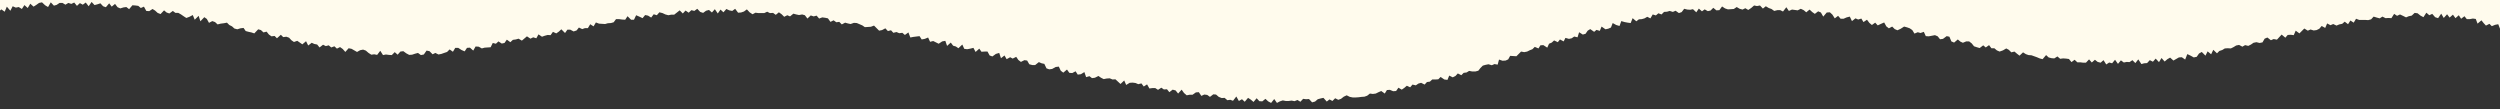 <?xml version="1.0" encoding="utf-8"?>
<!-- Generator: Adobe Illustrator 25.2.3, SVG Export Plug-In . SVG Version: 6.00 Build 0)  -->
<svg version="1.1" id="レイヤー_1" xmlns="http://www.w3.org/2000/svg" xmlns:xlink="http://www.w3.org/1999/xlink" x="0px"
	 y="0px" viewBox="0 0 1280 56" style="enable-background:new 0 0 1280 56;" xml:space="preserve">
<rect x="0" y="0" width="1280" height="56" fill="#333333" stroke="none"/>
<style type="text/css">
	.st0{clip-path:url(#SVGID_2_);fill:#FFFBED;}
</style>
<g>
	<defs>
		<rect id="SVGID_1_" width="1280" height="56"/>
	</defs>
	<clipPath id="SVGID_2_">
		<use xlink:href="#SVGID_1_"  style="overflow:visible;"/>
	</clipPath>
	<polygon class="st0" points="2.4,6 3.5,3.4 5.3,5.5 6.5,3.2 8.1,3.9 9.6,3.6 11.2,4.6 12.5,2.6 14.2,4.1 15.5,1.9 17.2,3.4 
		18.6,2.5 20,1.5 21.5,1.2 23.1,2.7 24.6,3.6 26,1.2 27.6,2.9 29,2.5 30.5,1.5 32,1.5 33.5,2.4 35,1.5 36.5,2 38,1.3 39.4,3 
		40.9,1.6 42.4,2.4 43.9,1.3 45.4,3.2 46.9,1 48.4,2.6 49.9,2.2 51.4,1.7 52.8,3.2 54.2,3.7 55.9,1.7 57.2,3.4 58.9,2 60.2,3.7 
		61.6,4.3 63.2,3.8 64.7,3.6 66.1,4.7 67.8,2.7 69.3,2.8 70.8,3 72.1,4.1 73.7,3.4 74.9,5.6 76.4,5.7 78.1,4.6 79.4,5.4 80.7,6.6 
		82.2,7.2 84,5.3 85.3,6.4 86.7,6.9 88.5,5.6 89.8,6.6 91.3,6.6 92.7,7.4 94,8.3 95.4,9.2 97,8.6 98.7,7.7 99.7,10.1 101.7,8.1 
		102.6,10.9 104.6,8.8 105.9,9.7 107,11.7 108.7,10.8 110.1,11.3 111.4,12.5 113,12.1 114.6,11.9 116.2,11.6 117.4,12.8 118.8,13.5 
		120,14.6 121.5,15 123.1,14.5 124.7,14.3 125.8,15.9 127.3,16.3 128.7,16.6 130.2,17.1 132.2,15 133.6,15.4 134.9,16.6 136.5,16.2 
		137.7,17.7 139,18.6 140.6,18.4 141.8,19.6 143.8,17.8 145,19 146.6,18.8 148,19.3 149.2,20.6 150.5,21.5 152.2,20.9 153.5,21.8 
		154.8,22.7 156.7,21.1 157.8,23.3 159.6,21.9 160.9,22.5 162.4,22.8 163.6,24.3 165.4,22.9 166.8,23.6 168.3,23.2 169.6,24.3 
		171.2,23.7 172.5,24.9 174.1,24.1 175.5,25.1 176.8,26.6 178.5,24.7 180,25 181.4,25.8 182.8,26.6 184.4,25.7 185.9,25.4 
		187.3,25.9 188.7,27.1 190.1,28 191.6,27.8 193.1,28.1 194.7,26 196.1,28.2 197.6,27.9 199.1,28.1 200.6,28.2 202.1,26.7 203.6,28 
		205,26.4 206.5,26.2 208,27.3 209.5,28.1 211,28 212.5,27.5 214,27.1 215.5,28.2 217,27.9 218.4,25.9 219.9,26.2 221.5,27.8 
		222.9,27.1 224.5,27.9 226,27.6 227.4,27.1 228.9,26.6 230.2,25.3 231.9,26.5 233.1,24.5 234.6,24.5 236.3,25.6 237.9,26.3 
		239.1,24.5 240.6,24.4 242.3,25.9 243.5,23.8 245.1,23.9 246.7,24.8 248.1,24.4 249.6,24.3 251.2,24.2 252.3,22 253.9,22.4 
		255.2,21.2 256.9,22.3 258.3,22 259.5,20.3 261.3,21.6 262.6,20.4 264.1,20.2 265.5,19.8 267.2,20.8 268.5,19.7 269.8,18.6 
		271.6,19.8 273,19.1 274.6,19.6 275.7,17.6 277.5,18.8 278.9,18.3 280.4,17.9 281.9,18 283.1,16.3 284.8,17.1 286.1,16.2 287.4,15 
		289.3,16.9 290.5,15.2 292,15.2 293.7,16.1 295.2,15.6 296.4,14.1 298.1,14.9 299.5,14.4 301,14.4 302.2,12.4 303.9,13.5 
		305.1,11.5 306.7,12.1 308.3,12.2 309.8,12.3 311.2,11.9 312.8,11.8 314.2,11.4 315.4,9.8 317,9.8 318.5,10 320.1,10.1 321.3,8.3 
		323.1,10.1 324.6,10.1 325.7,7.8 327.3,8.5 329,9.3 330.3,7.7 331.8,8 333.4,9 334.7,7.3 336.3,7.8 337.6,6.3 339.2,6.7 340.7,7.4 
		342.2,7.8 343.7,7.5 345.2,7.5 346.6,6.4 348,5.3 349.6,6.9 351,5.4 352.6,6.5 354,5.2 355.5,5.6 357,4.5 358.5,6.1 360,6.6 
		361.5,5.5 363,5.1 364.5,6.4 366,4.7 367.5,6.9 368.9,4.9 370.4,6.3 371.9,4.6 373.4,5.3 374.9,5.6 376.4,4.5 377.9,6.5 379.4,6.4 
		380.9,5.9 382.4,4.8 383.8,6.3 385.3,7.3 386.8,6.5 388.3,6.7 389.8,6.7 391.3,6.7 392.8,6 394.2,6.7 395.8,6.6 397.2,7.6 
		398.8,6.3 400.2,7.3 401.5,8.6 403.1,7.8 404.5,8.4 406.2,7 407.7,7.4 409.1,7.7 410.7,7.4 412.1,7.8 413.4,9.5 415.1,7.9 
		416.6,8.4 418.1,8 419.4,9.5 421,8.9 422.5,9.1 423.9,9.4 425.2,11.2 426.8,10.4 428.2,11.4 429.7,11.2 431,12.5 432.7,11.6 
		434.1,12 435.5,12.3 437.2,11.7 438.7,11.8 440.1,12.4 441.5,13 442.8,13.9 444.4,13.8 445.9,13.7 447.5,13.1 448.8,14.4 
		450.1,15.7 451.6,15.4 453.3,14.5 454.6,15.9 456.2,15.5 457.4,16.8 459,16.4 460.4,17 462,16.8 463.3,17.9 465.1,16.6 466.1,19.2 
		467.6,18.9 469.2,18.7 470.8,18.5 471.9,20.2 473.5,19.9 475.2,19.2 476.2,21.4 477.8,21 479.2,21.7 480.6,22.4 482.4,21.2 
		484,20.9 484.9,23.5 486.8,21.8 488,23.4 489.4,23.8 490.7,24.7 492.7,22.8 493.7,25 495.2,25.2 496.8,24.9 498.4,24.5 499.5,26.6 
		501.4,24.9 502.5,26.5 504.1,26.4 505.6,26.4 506.7,28.4 508.1,28.9 509.9,27.6 511.6,27.1 512.5,29.8 514.3,28.4 515.4,30.3 
		517.2,29.3 518.5,30 520.3,29.1 521.4,30.7 522.7,31.7 524.5,30.8 525.9,31 527,32.9 528.5,33.3 530,33.3 531.9,31.8 533.3,32.4 
		534.7,32.7 535.8,35 537.2,35.5 538.7,35.3 540.5,34.3 542.1,34.1 543.1,36.2 544.4,37.2 546.3,35.6 547.5,37.3 549,37.4 
		550.7,36.5 551.8,38.2 553.4,38 555.2,36.9 556.1,39.5 557.8,39 559.1,40 560.6,39.8 562.4,38.9 563.7,39.8 565.1,40.5 566.6,40.2 
		568.2,40.1 569.6,40.7 571.1,40.6 572.4,41.8 573.7,43 575.6,41.2 576.6,43.5 578.4,42.4 579.9,42.3 581.4,42.5 582.8,43.1 
		584.4,42.7 585.6,44.3 587.3,43.2 588.5,45.3 590,45.1 591.5,45.1 592.9,46 594.6,44.9 595.9,45.8 597.5,45.7 598.7,47.2 
		600.4,45.9 601.9,46.3 603.2,47.9 605,45.9 606.2,47.6 607.6,48.8 609.1,48.5 610.6,48.5 612.3,47.3 613.8,47.2 615.1,49.1 
		616.6,48.4 618.1,48.6 619.5,49.6 621.2,48.3 622.6,48.4 624,49.6 625.5,50.2 627,50.1 628.4,51.3 629.9,51.1 631.3,51.6 633,49.4 
		634.3,51.7 635.9,50.8 637.3,52.1 639,50.1 640.4,51 641.8,52.2 643.4,50.3 644.8,51.8 646.3,51.9 647.9,50.6 649.3,51.9 
		650.8,52.7 652.4,50.7 653.8,52.7 655.3,51.9 656.8,51.4 658.3,51.7 659.8,51.7 661.3,51.5 662.8,51.8 664.3,51.2 665.8,52.1 
		667.2,50.6 668.7,50.8 670.2,50.7 671.8,52.4 673.3,52 674.7,50.8 676.2,50.4 677.6,50.1 679.3,52 680.7,50.9 682.2,51.7 
		683.6,50.3 685.2,51.1 686.6,50.6 688,49.5 689.5,48.8 691.1,49.6 692.6,49.9 694.1,49.9 695.6,49.8 697.1,49.6 698.6,49.5 700,49 
		701.4,47.9 702.9,48.1 704.4,47.9 705.8,47.2 707.2,46.6 709,47.9 710.1,46.1 711.6,46 713.3,46.7 714.8,46.6 716,44.9 717.7,45.9 
		719,45 720.3,43.9 722,44.7 723.2,43.3 724.9,43.7 726.2,42.8 727.6,42.4 729.4,43.3 730.6,42 732.1,41.8 733.3,40.7 734.9,40.7 
		736.4,40.6 737.6,39.4 739.5,40.7 741.1,40.9 742,38.7 743.8,39.6 745.2,38.9 746.4,37.6 748.2,38.5 749.4,37.3 750.9,37.1 
		752.2,36.3 753.8,36.6 755.4,36.6 756.9,36.2 758,34.8 759.2,33.6 760.6,33.2 762.1,32.9 763.8,33.4 765.2,32.8 766.8,33.1 
		767.5,30.5 769.3,31.1 770.9,31 772.2,30.4 773.2,28.6 774.8,28.7 776.4,28.8 777.6,27.6 778.8,26.4 780.4,26.7 781.9,26.4 
		783.3,25.7 784.6,25.2 785.8,24 787.7,24.8 788.7,23.2 790.2,23.1 792.2,24.4 793.1,22.4 794.5,21.8 795.7,20.7 797.6,21.6 
		798.7,20.2 800.6,21.2 801.5,19.4 803.3,19.9 804.7,19.6 806,18.7 807.7,19.1 808.5,16.5 810.4,17.7 811.8,17.3 812.9,15.7 
		814.2,14.9 816.2,16.3 817.4,15.3 819.1,15.8 820,13.6 822,15 823.4,14.7 824.8,14.1 825.7,11.8 827.5,12.8 829.2,13.3 830.1,10.8 
		831.8,11.3 833.4,11.6 834.9,11.8 835.9,9.3 837.8,10.9 839.1,9.9 840.6,9.8 842,9.4 843.4,8.6 845,9.4 846.2,7.4 847.8,7.9 
		849.1,6.8 850.7,7.4 852,6.1 853.5,6 854.9,5.6 856.5,6.1 857.9,5.5 859.6,6.7 861,6.2 862.3,4.5 863.9,4.9 865.4,5 866.8,4.7 
		868.5,6.3 869.8,4.4 871.4,5.8 872.8,4.8 874.4,5.7 875.8,5.4 877.2,4 878.8,5.3 880.3,5.2 881.7,3.3 883.2,4.3 884.7,4.8 
		886.2,4.7 887.7,4.6 889.2,3.6 890.7,4.5 892.2,4.9 893.6,4.2 895.1,5.1 896.6,4.1 898.1,2.8 899.6,3.1 901.1,2.8 902.6,4.4 
		904.1,3.2 905.6,4.1 907,4.6 908.4,5.6 910,5.2 911.5,5.2 912.9,5.9 914.6,3.7 915.9,5.6 917.5,4.9 919,5.1 920.4,5.3 922,4.5 
		923.5,5.2 924.8,6.3 926.5,4.9 927.9,6.2 929.2,7.1 930.9,5.8 932.3,6.4 933.5,8.5 935.3,6.4 936.9,6.3 938.2,7.5 939.4,9.4 
		941.1,8.1 942.4,9.6 943.9,9.6 945.5,8.9 947.1,8.5 948.2,10.8 950,9.4 951.4,10 953,9.5 954.1,11.3 955.9,10.1 957.1,11.7 
		958.4,12.8 960.1,11.6 961.4,13 963.1,12.2 964.7,11.5 965.8,13.5 967.1,14.5 968.8,13.6 970.1,14.9 971.5,15.5 973.2,14.7 
		974.9,13.6 976.4,14 977.8,14.5 979.1,15.4 980.2,17.2 981.9,16.5 983.3,16.9 985,16.3 986,18.5 987.5,18.6 989.1,18.3 990.7,18 
		992.1,18.6 993.3,20.1 994.8,19.9 996.7,18.5 998.1,18.8 999.1,21.2 1000.5,21.8 1002.4,20.2 1003.7,21.3 1005,21.9 1006.7,21.2 
		1008.2,21.2 1009.5,22.2 1010.7,23.7 1012.2,24.2 1013.6,24.6 1015.4,23.2 1016.7,24.3 1018.4,23.1 1019.6,24.7 1021.1,24.7 
		1022.4,25.8 1023.8,26.4 1025.5,25.8 1027.2,24.8 1028.5,25.5 1029.8,26.8 1031.4,26.4 1032.7,27.5 1034,28.5 1035.8,26.8 
		1037.2,27.7 1038.6,28.2 1040.1,28.3 1041.5,28.8 1042.9,29.3 1044.3,29.9 1045.8,30.3 1047.6,28.2 1048.9,29.4 1050.4,29.8 
		1051.8,29.9 1053.4,28.9 1054.8,30.1 1056.3,29.9 1057.8,30 1059.3,30.2 1060.6,31.8 1062.2,30.6 1063.6,31.9 1065.1,31.9 
		1066.6,32.1 1068,32.1 1069.6,30.4 1071,32 1072.6,30.6 1074,31.7 1075.5,32.1 1077,30.8 1078.4,33 1079.9,32 1081.4,32.4 
		1082.9,30.6 1084.4,32.7 1085.9,30.9 1087.4,32 1088.9,31.7 1090.3,31.8 1091.8,30.8 1093.3,32.3 1094.8,30.4 1096.4,32.8 
		1097.8,32.4 1099.3,32.3 1100.7,30.8 1102.3,31.6 1103.7,30 1105.4,31.8 1106.7,29.7 1108.3,31.5 1109.7,30.3 1111.1,29.5 
		1112.8,31 1114.2,30.2 1115.6,29.4 1117.1,29.3 1118.8,30.5 1119.9,27.7 1121.6,28.5 1123.2,29.4 1124.7,29.1 1125.9,27.4 
		1127.3,26.6 1129.2,28.5 1130.3,26.3 1132.1,27.8 1133.2,25.5 1135.1,27.3 1136.3,26.1 1137.8,25.6 1139.1,24.8 1140.6,24.7 
		1142.2,24.8 1143.6,24.1 1144.9,23.3 1146.4,23 1148.1,23.9 1149.5,23.1 1151.1,23.5 1152.5,22.8 1153.8,21.9 1155.3,21.6 
		1156.9,22 1158.4,21.7 1159.5,19.8 1160.9,19.2 1162.7,20.6 1164.1,20 1165.8,20.3 1167,19 1168.2,17.7 1170.1,19.3 1171.3,17.9 
		1172.8,17.8 1174.4,18 1175.4,15.7 1177.3,17.1 1178.5,15.9 1179.8,14.6 1181.6,15.7 1183,15.1 1184.6,15.6 1186.1,15.4 
		1187.5,14.7 1188.7,13.3 1190.5,14.3 1191.5,12 1193.2,12.9 1194.6,12.3 1196.3,13.1 1197.7,12.5 1199.2,12.2 1200.5,11.1 
		1202.2,12.4 1203.4,10.5 1205.1,11.6 1206.3,9.6 1207.9,10.2 1209.5,10.2 1211,10.2 1212.5,10.3 1214,9.9 1215.3,8.5 1216.9,9 
		1218.4,9.4 1219.8,8.5 1221.4,9.3 1222.9,9.2 1224.4,9.3 1225.8,7.1 1227.3,8.1 1228.8,7.4 1230.3,8.1 1231.9,8.9 1233.3,8.3 
		1234.8,8 1236.3,6.6 1237.8,6.8 1239.3,8 1240.8,8.8 1242.3,6.5 1243.8,7.8 1245.3,7.1 1246.8,8.8 1248.3,9.3 1249.9,7 1251.2,9.2 
		1252.9,7.3 1254.2,9 1255.9,7.5 1257.2,9.3 1258.9,7.8 1260.1,9.6 1261.8,8.3 1263,9.8 1264.5,9.8 1266.1,9.5 1267.6,9.7 
		1268.5,12.1 1270.5,10.4 1271.6,11.8 1272.8,13.1 1274.6,12.2 1275.8,13.4 1277.5,12.7 1279.1,12.4 1280,14.7 1280,14.7 1280,-84 
		0,-84 0,5.4 0.7,4.8 	"/>
</g>
<g>
</g>
<g>
</g>
<g>
</g>
<g>
</g>
<g>
</g>
<g>
</g>
<g>
</g>
<g>
</g>
<g>
</g>
<g>
</g>
<g>
</g>
<g>
</g>
<g>
</g>
<g>
</g>
<g>
</g>
</svg>
